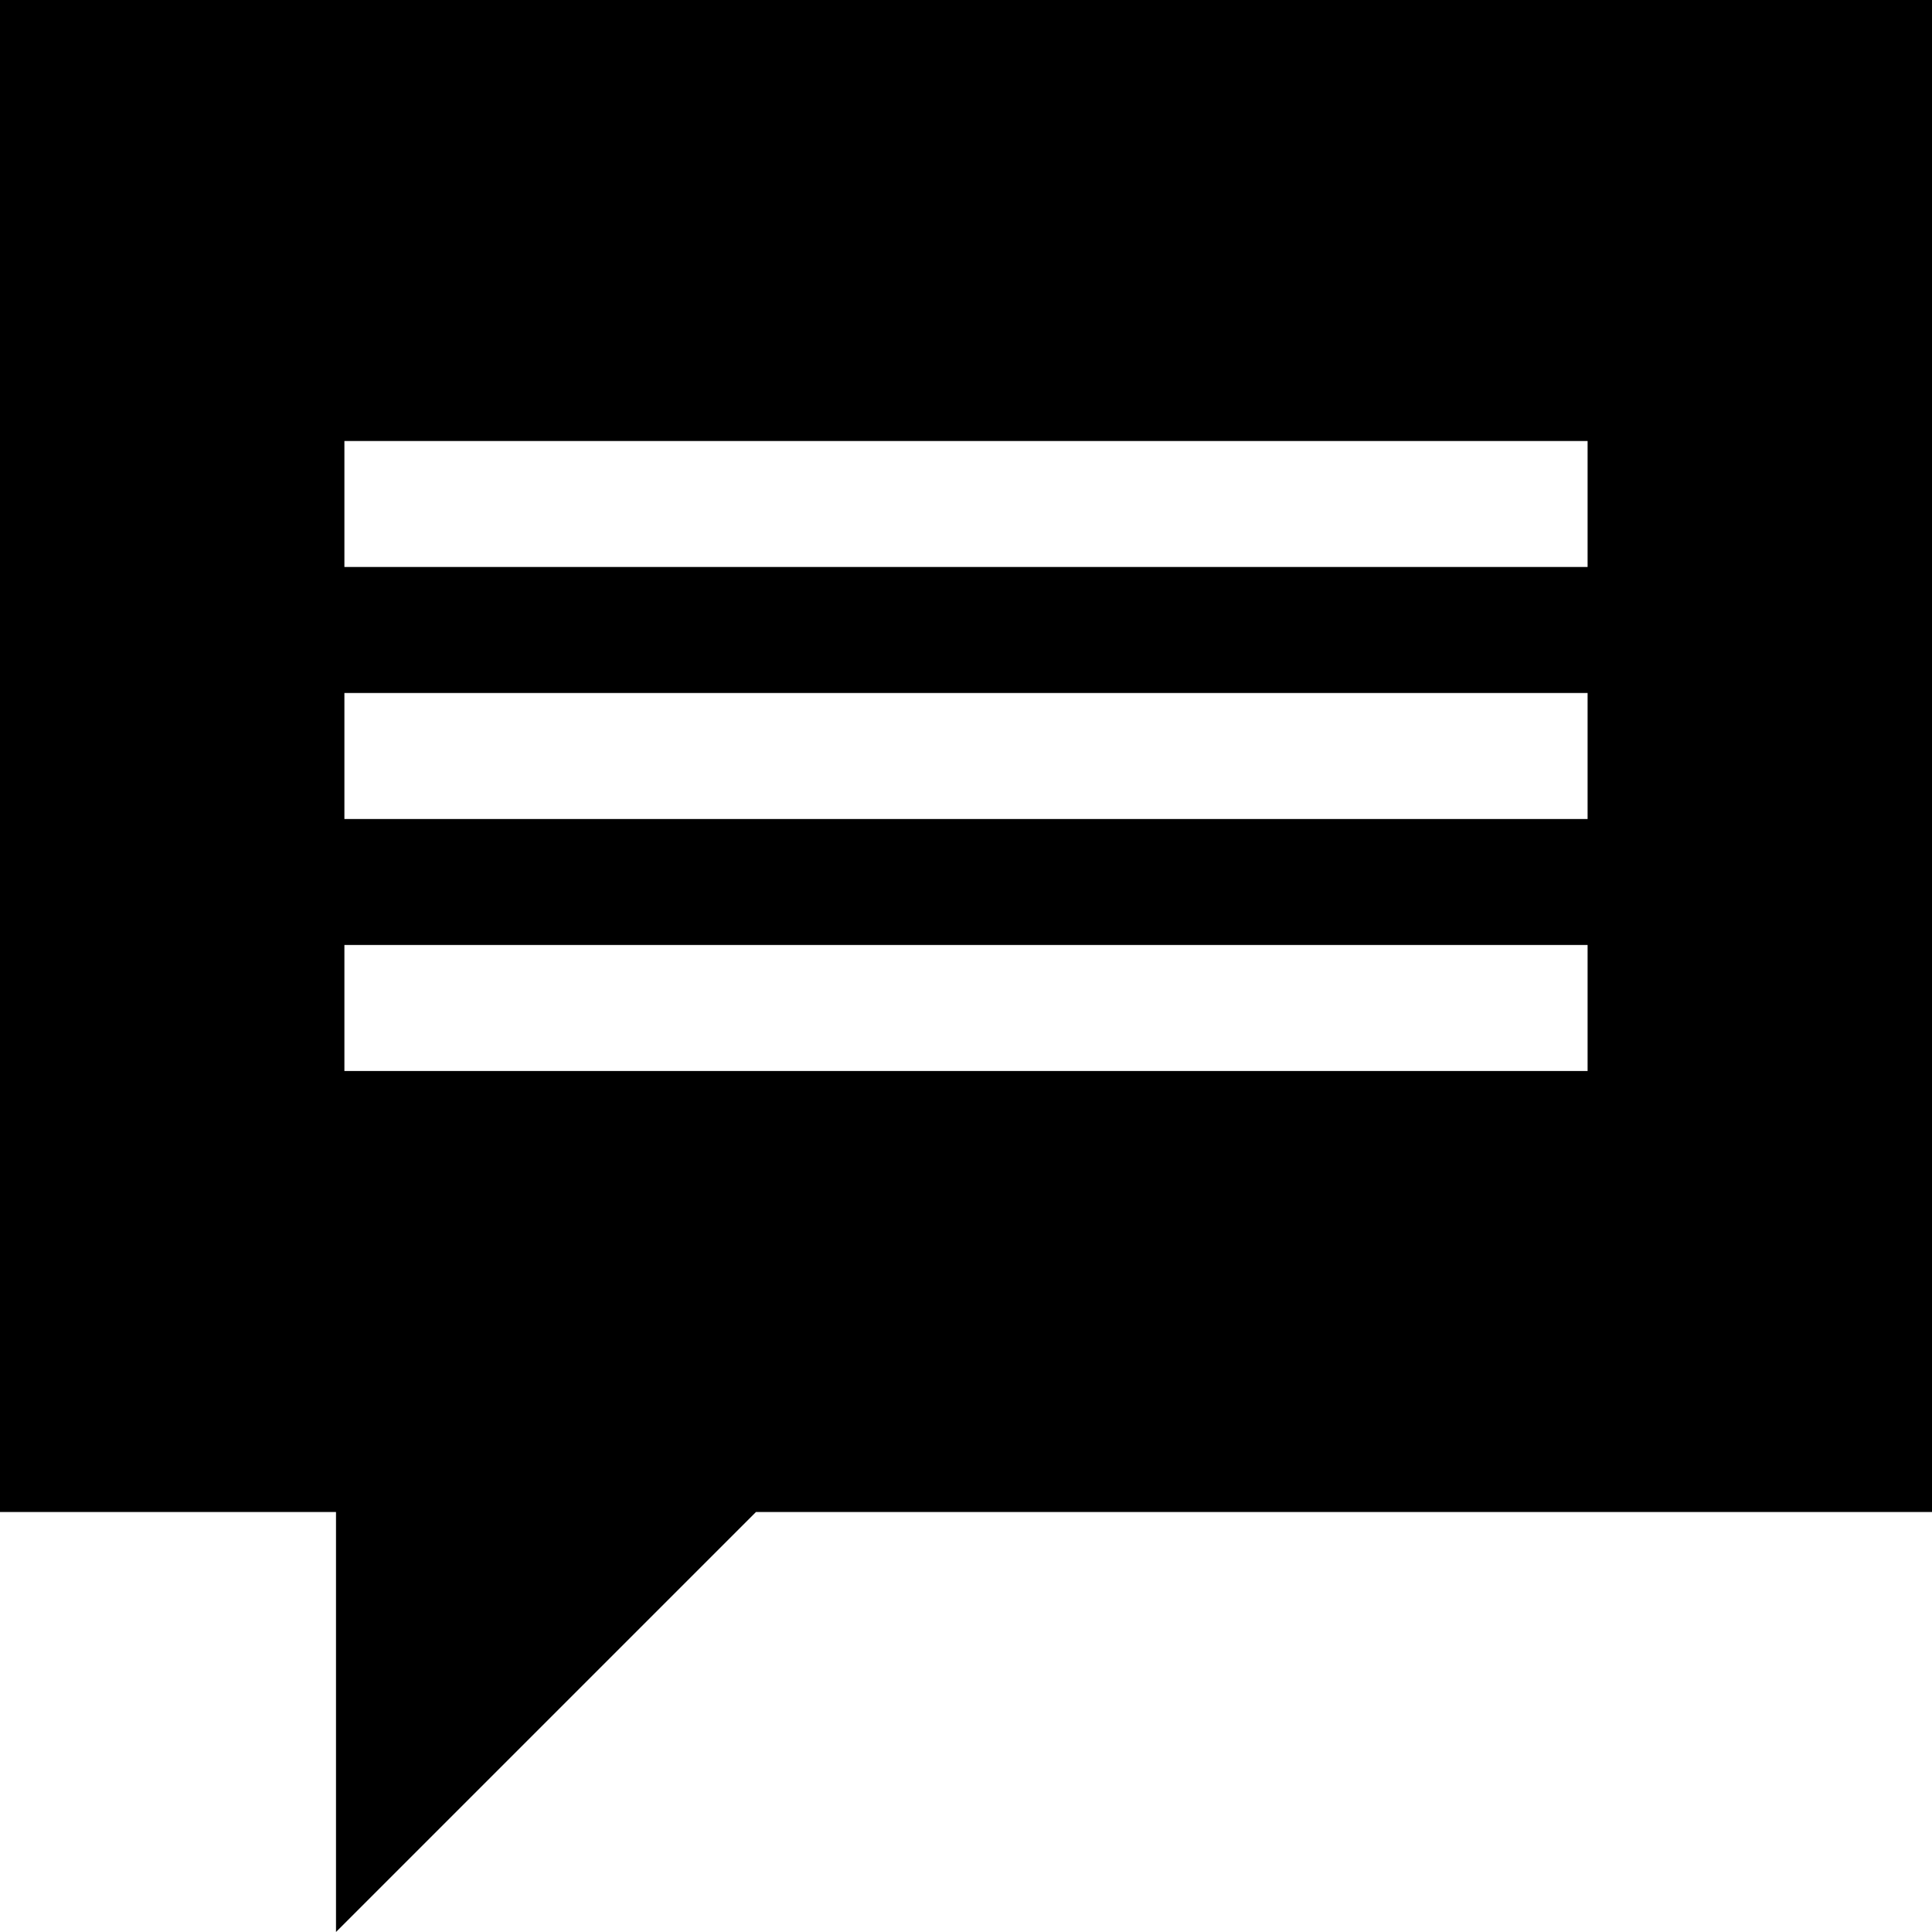 <?xml version="1.0" encoding="iso-8859-1"?>
<!-- Uploaded to: SVG Repo, www.svgrepo.com, Generator: SVG Repo Mixer Tools -->
<svg fill="#000000" height="800px" width="800px" version="1.1" id="Layer_1" xmlns="http://www.w3.org/2000/svg" xmlns:xlink="http://www.w3.org/1999/xlink" 
	 viewBox="0 0 512 512" xml:space="preserve">
<g>
	<g>
		<path d="M0,0v400.696h89.044V512l111.304-111.304H512V0H0z M420.73,283.826H91.27v-33.391H420.73V283.826z M420.73,217.043H91.27
			v-33.391H420.73V217.043z M420.73,150.261H91.27V116.87H420.73V150.261z"/>
	</g>
</g>
</svg>